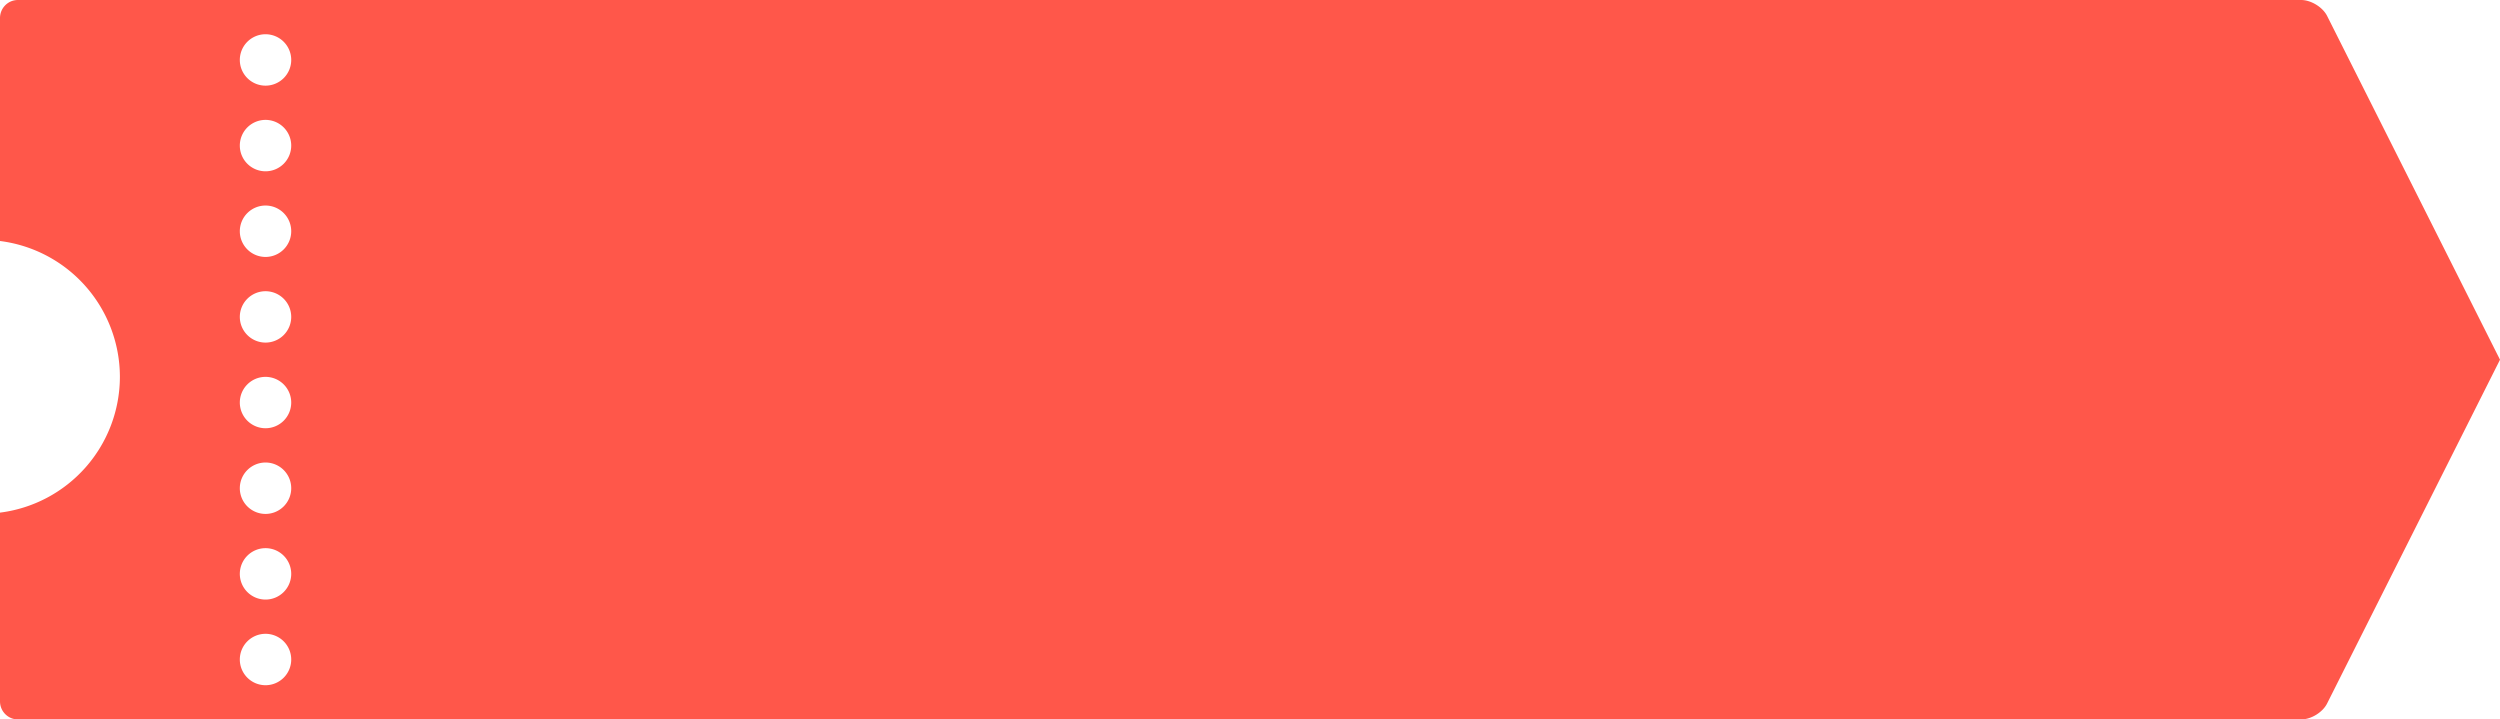 <?xml version="1.0" encoding="UTF-8" standalone="no"?>
<svg
   xmlns:dc="http://purl.org/dc/elements/1.1/"
   xmlns:cc="http://creativecommons.org/ns#"
   xmlns:rdf="http://www.w3.org/1999/02/22-rdf-syntax-ns#"
   xmlns:svg="http://www.w3.org/2000/svg"
   xmlns="http://www.w3.org/2000/svg"
   xmlns:sodipodi="http://sodipodi.sourceforge.net/DTD/sodipodi-0.dtd"
   xmlns:inkscape="http://www.inkscape.org/namespaces/inkscape"
   width="139"
   height="40"
   viewBox="0 0 139 40"
   version="1.1"
   id="svg2"
   inkscape:version="0.91 r13725"
   sodipodi:docname="buy.svg">
  <sodipodi:namedview
     pagecolor="#ffffff"
     bordercolor="#666666"
     borderopacity="1"
     objecttolerance="10"
     gridtolerance="10"
     guidetolerance="10"
     inkscape:pageopacity="0"
     inkscape:pageshadow="2"
     inkscape:window-width="981"
     inkscape:window-height="661"
     id="namedview30"
     showgrid="false"
     fit-margin-top="0"
     fit-margin-left="0"
     fit-margin-right="0"
     fit-margin-bottom="0"
     inkscape:zoom="4"
     inkscape:cx="49.084865"
     inkscape:cy="-8.4493663"
     inkscape:window-x="0"
     inkscape:window-y="23"
     inkscape:window-maximized="0"
     inkscape:current-layer="buy" />
  <!-- Generator: Sketch 40.1 (33804) - http://www.bohemiancoding.com/sketch -->
  <title
     id="title4">buy</title>
  <desc
     id="desc6">Created with Sketch.</desc>
  <defs
     id="defs8" />
  <g
     style="fill:none;fill-rule:evenodd;stroke:none;stroke-width:1"
     id="buy"
     transform="translate(-9,0)">
    <path
       style="fill:#ff574a"
       d="M 10,0 C 9.441,0 9,0.451 9,1.008 L 9,13.4 A 7.619,7.619 0 0 1 15.666,20.953 7.619,7.619 0 0 1 9,28.502 L 9,38.992 C 9,39.552 9.447,40 10,40 l 126.941,0 c 0.559,0 1.199,-0.396 1.445,-0.885 L 148,20 138.387,0.885 C 138.142,0.399 137.494,0 136.941,0 L 10,0 Z m 13.762,1.904 a 1.429,1.429 0 0 1 1.43,1.43 1.429,1.429 0 0 1 -1.43,1.428 1.429,1.429 0 0 1 -1.428,-1.428 1.429,1.429 0 0 1 1.428,-1.43 z m 0,4.762 a 1.429,1.429 0 0 1 1.43,1.43 1.429,1.429 0 0 1 -1.43,1.428 1.429,1.429 0 0 1 -1.428,-1.428 1.429,1.429 0 0 1 1.428,-1.43 z m 0,4.762 a 1.429,1.429 0 0 1 1.43,1.43 1.429,1.429 0 0 1 -1.43,1.428 1.429,1.429 0 0 1 -1.428,-1.428 1.429,1.429 0 0 1 1.428,-1.43 z m 0,4.764 a 1.429,1.429 0 0 1 1.43,1.428 1.429,1.429 0 0 1 -1.43,1.428 1.429,1.429 0 0 1 -1.428,-1.428 1.429,1.429 0 0 1 1.428,-1.428 z m 0,4.762 a 1.429,1.429 0 0 1 1.43,1.428 1.429,1.429 0 0 1 -1.43,1.428 1.429,1.429 0 0 1 -1.428,-1.428 1.429,1.429 0 0 1 1.428,-1.428 z m 0,4.762 a 1.429,1.429 0 0 1 1.43,1.428 1.429,1.429 0 0 1 -1.43,1.43 1.429,1.429 0 0 1 -1.428,-1.43 1.429,1.429 0 0 1 1.428,-1.428 z m 0,4.762 a 1.429,1.429 0 0 1 1.43,1.428 1.429,1.429 0 0 1 -1.43,1.43 1.429,1.429 0 0 1 -1.428,-1.43 1.429,1.429 0 0 1 1.428,-1.428 z m 0,4.762 a 1.429,1.429 0 0 1 1.43,1.428 1.429,1.429 0 0 1 -1.43,1.43 1.429,1.429 0 0 1 -1.428,-1.43 1.429,1.429 0 0 1 1.428,-1.428 z"
       id="path-1"
       inkscape:connector-curvature="0" />
  </g>
</svg>
